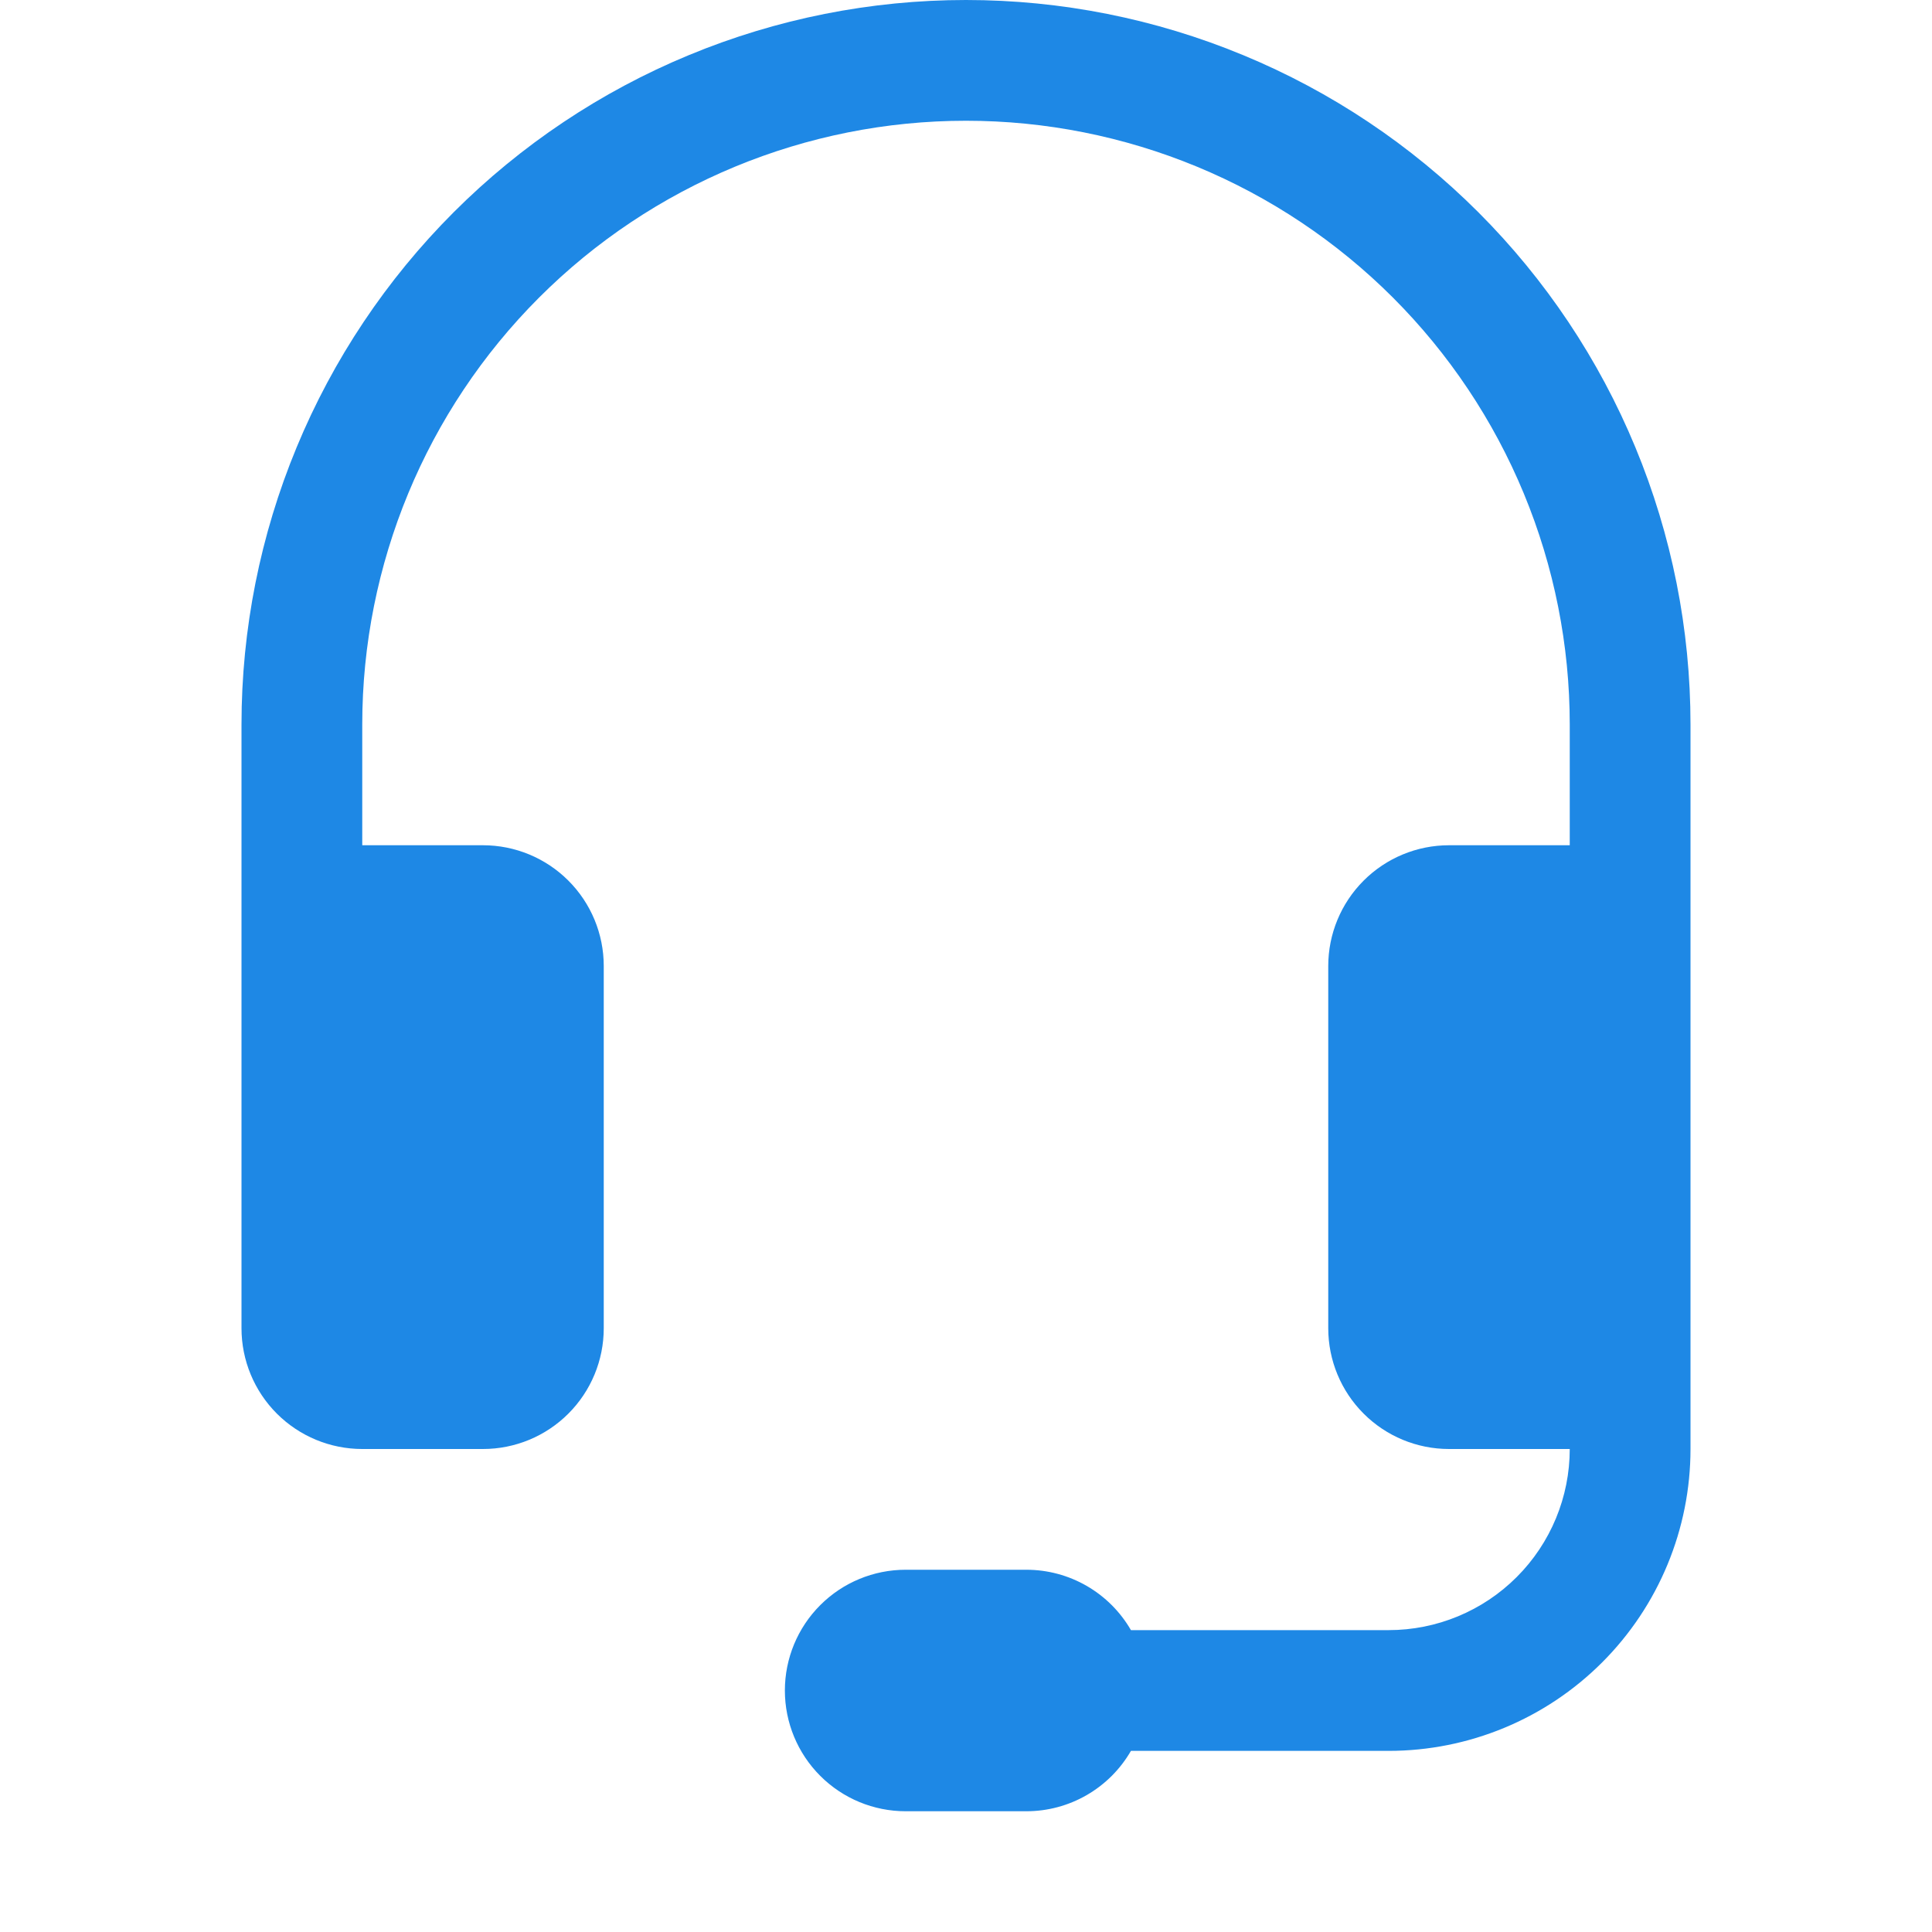 <svg width="80" height="80" viewBox="0 0 80 80" fill="none" xmlns="http://www.w3.org/2000/svg">
<path d="M40 5C33.37 5 27.011 7.634 22.322 12.322C17.634 17.011 15 23.37 15 30V35H20C21.326 35 22.598 35.527 23.535 36.465C24.473 37.402 25 38.674 25 40V55C25 56.326 24.473 57.598 23.535 58.535C22.598 59.473 21.326 60 20 60H15C13.674 60 12.402 59.473 11.464 58.535C10.527 57.598 10 56.326 10 55V30C10 26.06 10.776 22.159 12.284 18.52C13.791 14.88 16.001 11.573 18.787 8.787C21.573 6.001 24.88 3.791 28.52 2.284C32.159 0.776 36.06 0 40 0C43.94 0 47.841 0.776 51.48 2.284C55.12 3.791 58.427 6.001 61.213 8.787C63.999 11.573 66.209 14.88 67.716 18.52C69.224 22.159 70 26.06 70 30V60C70 63.315 68.683 66.495 66.339 68.839C63.995 71.183 60.815 72.5 57.5 72.5H46.83C46.391 73.26 45.76 73.891 45 74.33C44.24 74.769 43.378 75 42.5 75H37.5C36.174 75 34.902 74.473 33.965 73.535C33.027 72.598 32.5 71.326 32.5 70C32.5 68.674 33.027 67.402 33.965 66.465C34.902 65.527 36.174 65 37.5 65H42.5C43.378 65 44.24 65.231 45 65.67C45.76 66.109 46.391 66.74 46.83 67.5H57.5C59.489 67.5 61.397 66.71 62.803 65.303C64.21 63.897 65 61.989 65 60H60C58.674 60 57.402 59.473 56.465 58.535C55.527 57.598 55 56.326 55 55V40C55 38.674 55.527 37.402 56.465 36.465C57.402 35.527 58.674 35 60 35H65V30C65 26.717 64.353 23.466 63.097 20.433C61.841 17.4 59.999 14.644 57.678 12.322C55.356 10.001 52.6 8.159 49.567 6.903C46.534 5.647 43.283 5 40 5Z" fill="#1E88E5"/>
</svg>

